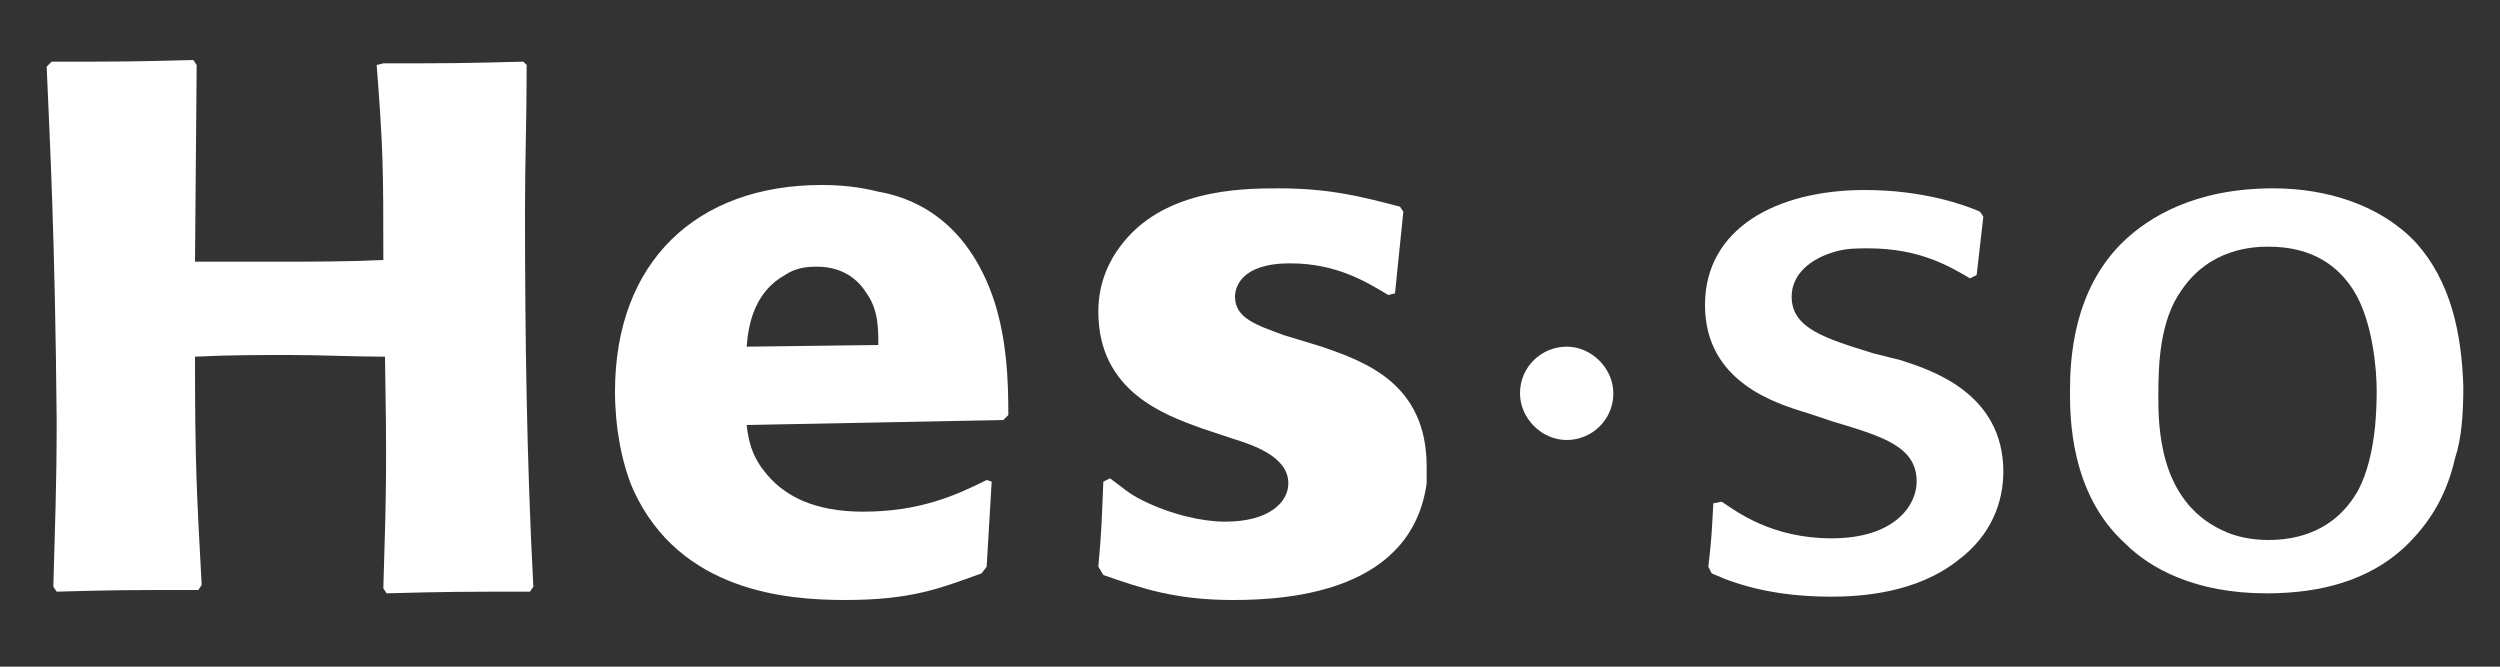 <?xml version="1.0" encoding="utf-8"?>
<svg version="1.1" id="Hesso" xmlns="http://www.w3.org/2000/svg" xmlns:xlink="http://www.w3.org/1999/xlink" x="0px" y="0px"
	 viewBox="0 0 150 40" xml:space="preserve">
<rect x="0" y="0" width="150" height="40" fill="#333333" stroke="none"/>
<style type="text/css">
	.st0{fill:#FFFFFF;}
</style>
<g>
	<path class="st0" d="M114,21.6c1.9,0.6,6.2,2,6.2,6.7c0,1.8-0.7,3.8-2.7,5.3c-2.5,2-5.9,2.2-7.6,2.2c-2.6,0-4.7-0.4-6.5-1.1
		c-0.2-0.1-0.5-0.2-0.7-0.3l-0.2-0.4c0.2-1.7,0.2-2,0.3-3.8l0.5-0.1c0.9,0.6,3,2.2,6.6,2.2c3.8,0,5.1-2,5.1-3.4c0-2.1-2-2.7-5-3.6
		l-1.5-0.5c-2-0.6-6.2-1.9-6.2-6.5c0-4.6,4.3-6.9,9.6-6.9c3.5,0,6,0.9,6.9,1.3l0.2,0.3c-0.2,1.7-0.2,1.8-0.4,3.5l-0.4,0.2
		c-1.2-0.7-3-1.8-6.1-1.8c-0.7,0-1.3,0-2,0.2c-1.4,0.4-2.6,1.3-2.6,2.7c0,1.9,2,2.5,4.9,3.4L114,21.6z"/>
	<path class="st0" d="M142.6,23.4c0,0.9,0,3.9-1.1,6c-1.4,2.5-3.7,3-5.4,3c-1,0-2-0.2-2.8-0.6c-3.8-1.8-3.8-6.3-3.8-8.1
		c0-1.9,0.1-4.5,1.4-6.3c1.7-2.5,4.3-2.6,5.2-2.6c2.7,0,4.2,1.2,5.1,2.6C142.4,19.3,142.6,22.3,142.6,23.4z M147.8,23.2
		c-0.1-3.1-0.7-6.3-2.9-8.7c-2.1-2.2-5.3-3.2-8.5-3.2c-4.8,0-7.5,1.8-8.9,3.1c-3.2,3-3.3,7.4-3.3,9.1c0,1.5,0,6.1,3.3,9.1
		c1.5,1.5,4.2,3,8.5,3c3.3,0,6.1-0.8,8.2-2.7c1.6-1.5,2.6-3.2,3.1-5.4C147.7,26.3,147.8,24.8,147.8,23.2z"/>
	<path class="st0" d="M96.8,23.6c0,1.6-1.3,2.8-2.8,2.8s-2.8-1.3-2.8-2.8c0-1.6,1.3-2.8,2.8-2.8S96.8,22.1,96.8,23.6z"/>
</g>
<g>
	<path class="st0" d="M31.6,3.9c0,3.5-0.1,5.6-0.1,8.7c0,7.5,0.1,15,0.5,22.6l-0.2,0.3c-4,0-5,0-8.6,0.1L23,35.3
		c0.2-6.3,0.2-7.8,0.1-13.9c-1.9,0-3.8-0.1-5.7-0.1c-1.9,0-3.6,0-5.7,0.1c0,6.5,0.1,8.1,0.4,13.7l-0.2,0.3c-4.2,0-5,0-8.5,0.1
		l-0.2-0.3c0.1-3.8,0.2-6,0.2-10C3.3,14.2,3,8.7,2.8,4l0.3-0.3c4.1,0,4.9,0,8.5-0.1l0.2,0.3l-0.1,11.8c1.7,0,3.4,0,5,0
		c2.1,0,4.2,0,6.3-0.1c0-5.3,0-6.6-0.4-11.7L23,3.8c4,0,4.6,0,8.4-0.1L31.6,3.9z"/>
	<path class="st0" d="M44.8,20.8c0.1-1.4,0.5-3.3,2.3-4.3c0.6-0.4,1.2-0.5,1.9-0.5c1.6,0,2.5,0.8,3,1.6c0.7,1,0.7,2.1,0.7,3.1
		L44.8,20.8z M59.2,28.8c-1.8,0.9-4,1.9-7.4,1.9c-2.9,0-4.8-0.9-6-2.5c-0.7-0.9-0.9-1.8-1-2.7l15.4-0.3l0.3-0.3
		c0-2.2-0.1-4.4-0.8-6.7c-1.7-5.3-5.3-6.4-7-6.7c-1.2-0.3-2.3-0.4-3.4-0.4c-7.5,0-12.4,4.6-12.4,12.4c0,2.1,0.4,4.3,1.1,5.9
		c2.8,6.1,9.2,6.6,12.7,6.6c4,0,5.7-0.7,8.2-1.6l0.3-0.4l0.3-5.1L59.2,28.8z"/>
	<path class="st0" d="M79.3,20.8c2.6,0.9,6.3,2.2,6.3,7.2c0,0.3,0,0.6,0,1c-0.9,6.4-8,7-11.6,7c-3.5,0-5.5-0.7-7.8-1.5L65.9,34
		c0.2-2.2,0.2-2.7,0.3-5.1l0.4-0.2c0.7,0.5,1.1,0.9,1.9,1.3c1.8,0.9,3.7,1.3,5,1.3c2.7,0,3.8-1.2,3.8-2.3c0-1.6-2.1-2.3-3.4-2.7
		l-1.8-0.6c-2.2-0.8-6.2-2.2-6.2-7c0-1.8,0.7-3.1,1.3-3.9c2.5-3.4,7.1-3.5,9.5-3.5c3.1,0,5,0.5,7.3,1.1l0.2,0.3l-0.5,4.9l-0.4,0.1
		c-1.2-0.7-3-1.9-5.9-1.9c-3,0-3.3,1.5-3.3,2c0,1.3,1.3,1.7,2.9,2.3L79.3,20.8z"/>
</g>
</svg>
